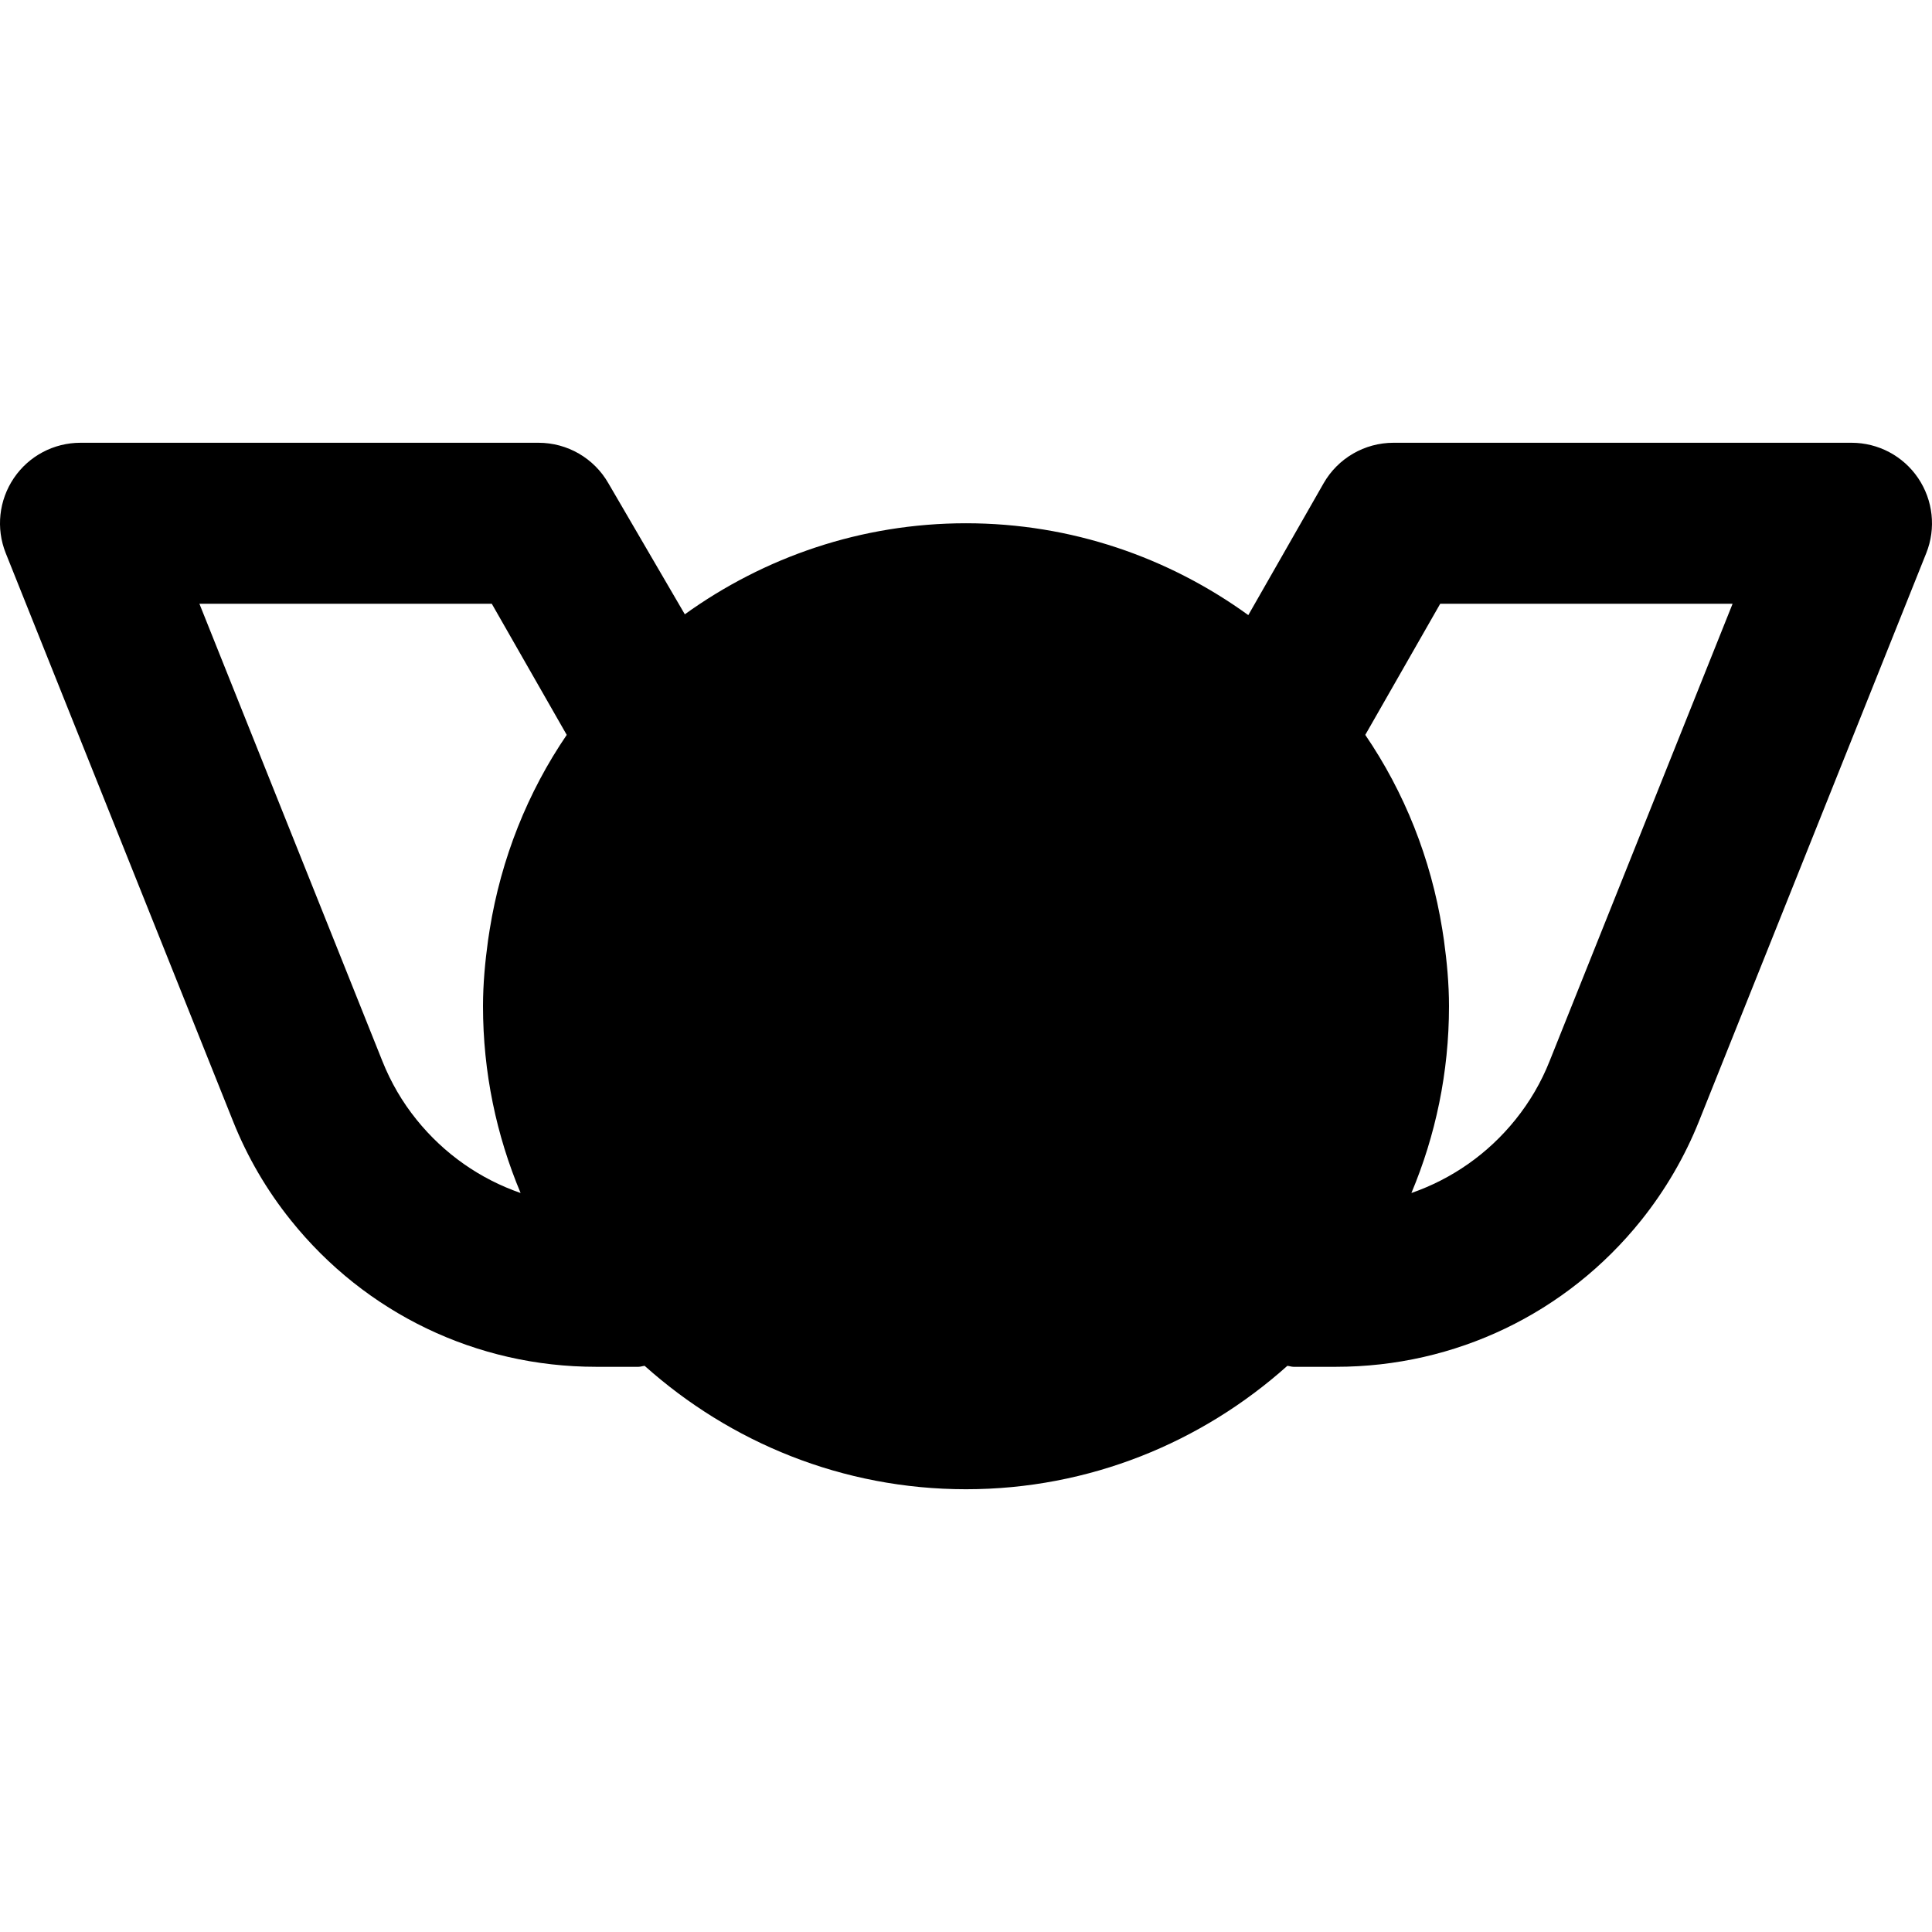 <?xml version="1.0" encoding="iso-8859-1"?>
<!-- Uploaded to: SVG Repo, www.svgrepo.com, Generator: SVG Repo Mixer Tools -->
<svg fill="#000000" height="800px" width="800px" version="1.1" id="Layer_1" xmlns="http://www.w3.org/2000/svg" xmlns:xlink="http://www.w3.org/1999/xlink" 
	 viewBox="0 0 512.009 512.009" xml:space="preserve">
<g>
	<g>
		<path d="M508.335,126.703c-3.968-5.867-10.581-9.365-17.664-9.365H369.306c-7.659,0-14.741,4.096-18.539,10.752l-19.947,34.923
			c-21.077-15.253-46.869-24.341-74.816-24.341c-27.797,0-53.504,9.003-74.517,24.128l-20.245-34.709
			c-3.797-6.656-10.859-10.752-18.539-10.752H21.338c-7.083,0-13.696,3.499-17.664,9.365c-3.968,5.867-4.779,13.312-2.155,19.883
			l60.224,150.507c3.797,9.536,8.981,18.389,15.339,26.304c19.776,24.683,49.259,38.827,80.853,38.827h11.285
			c0.555,0,1.067-0.213,1.621-0.256c22.656,20.267,52.437,32.704,85.163,32.704s62.507-12.437,85.163-32.704
			c0.555,0.043,1.067,0.256,1.621,0.256h11.285c31.595,0,61.077-14.144,80.853-38.805c6.379-7.979,11.563-16.832,15.36-26.347
			l60.203-150.485C513.114,140.015,512.303,132.57,508.335,126.703z M137.967,316.165c-10.709-3.712-20.267-10.347-27.605-19.477
			c-3.755-4.651-6.784-9.856-9.024-15.467L52.847,160.005h77.483l19.861,34.752c-10.347,15.189-17.387,32.725-20.416,51.605
			c-0.149,0.917-0.299,1.835-0.427,2.773c-0.789,5.739-1.344,11.563-1.344,17.536C128.005,284.207,131.567,300.933,137.967,316.165z
			 M410.671,281.199c-2.219,5.611-5.269,10.816-9.045,15.509c-7.317,9.109-16.896,15.744-27.584,19.456
			c6.4-15.232,9.963-31.957,9.963-49.493c0-5.973-0.555-11.776-1.344-17.536c-0.128-0.939-0.277-1.856-0.427-2.795
			c-3.029-18.88-10.069-36.416-20.416-51.584l19.861-34.752h77.483L410.671,281.199z"/>
	</g>
</g>
</svg>